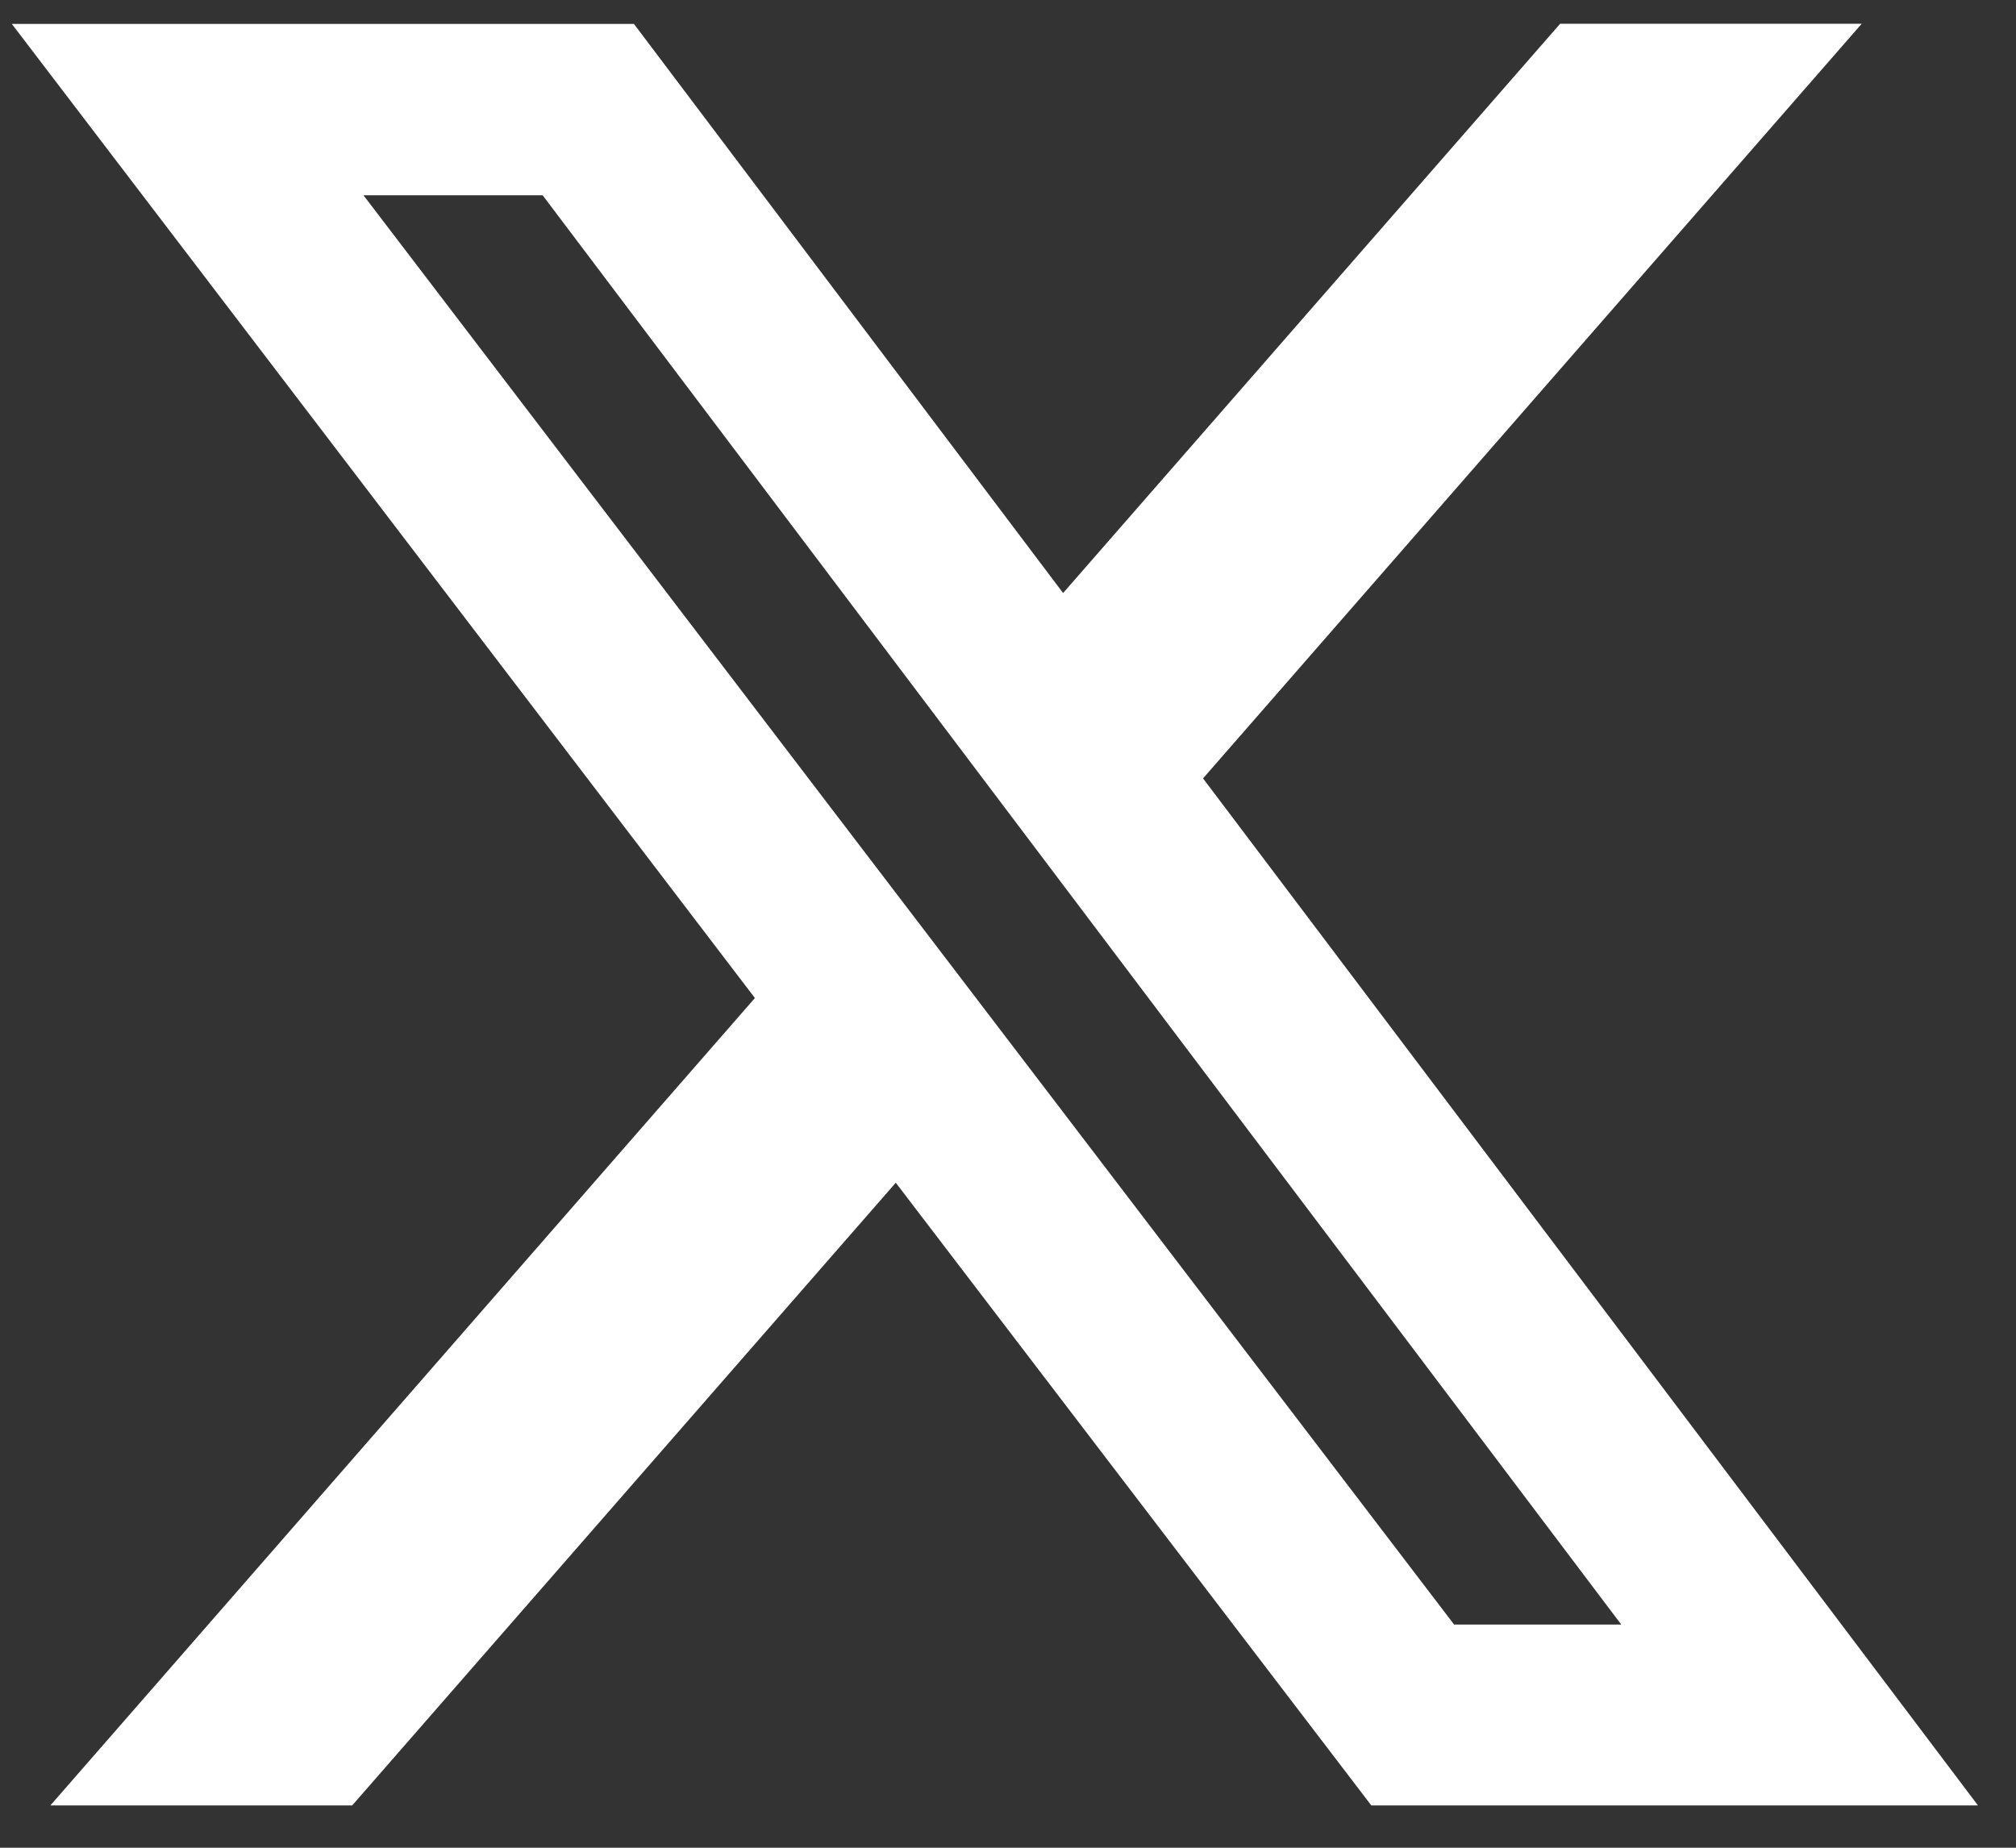 <svg width="24" height="22" viewBox="0 0 24 22" fill="none" xmlns="http://www.w3.org/2000/svg">
<rect x="0" y="0" width="24" height="22" fill="#333333" stroke="none"/>
<path d="M18.573 0.283H22.163L14.322 9.268L23.547 21.496H16.325L10.664 14.082L4.193 21.496H0.6L8.987 11.883L0.141 0.285H7.547L12.656 7.061L18.573 0.283ZM17.311 19.343H19.301L6.46 2.325H4.327L17.311 19.343Z" fill="white"/>
</svg>
